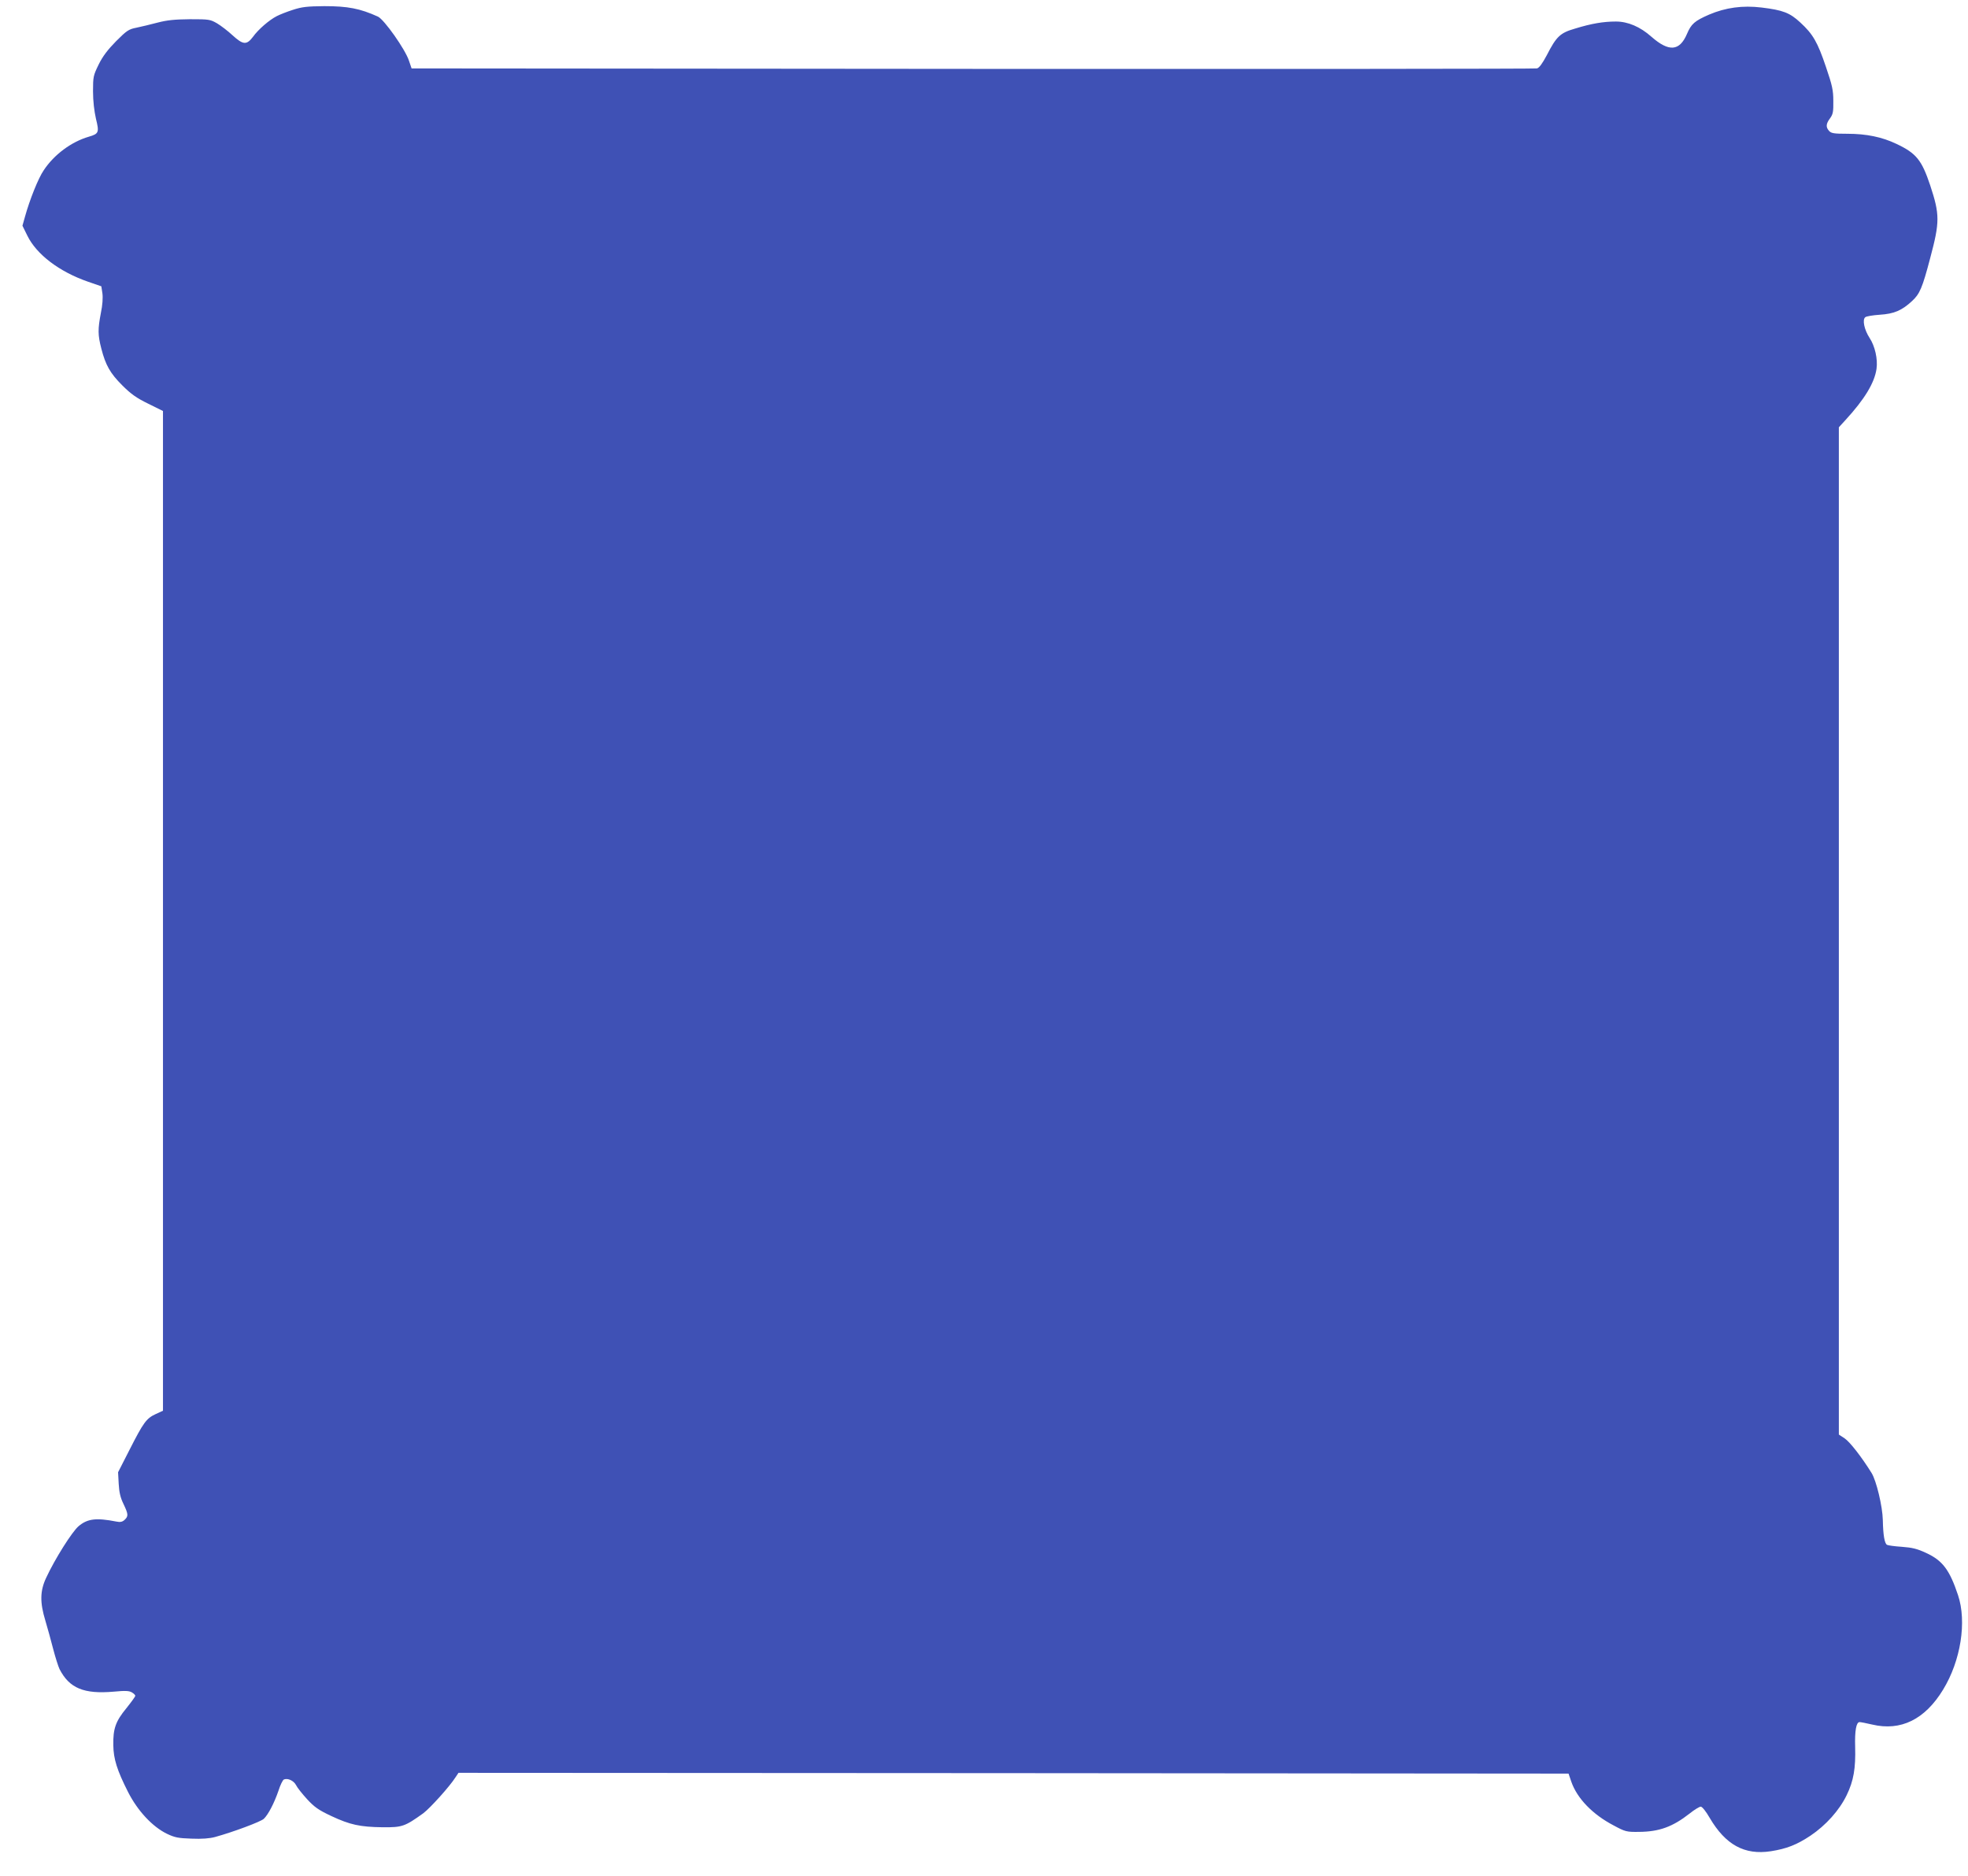 <?xml version="1.0" standalone="no"?>
<!DOCTYPE svg PUBLIC "-//W3C//DTD SVG 20010904//EN"
 "http://www.w3.org/TR/2001/REC-SVG-20010904/DTD/svg10.dtd">
<svg version="1.0" xmlns="http://www.w3.org/2000/svg"
 width="1280pt" height="1220pt" viewBox="0 0 1280 1220"
 preserveAspectRatio="xMidYMid meet">
<g transform="translate(0,1220) scale(0.1,-0.1)"
fill="#3f51b5" stroke="none">
<path d="M1905 12136 c-38 -12 -86 -31 -105 -41 -49 -25 -121 -87 -155 -135
-41 -54 -64 -52 -132 10 -30 28 -76 63 -101 78 -45 26 -53 27 -177 27 -100 -1
-148 -6 -210 -22 -44 -12 -105 -26 -137 -33 -51 -10 -63 -18 -133 -88 -54 -55
-87 -98 -113 -151 -35 -72 -37 -79 -37 -175 0 -64 8 -129 19 -178 22 -89 19
-98 -46 -117 -114 -33 -227 -117 -294 -219 -35 -51 -91 -191 -122 -303 l-16
-57 32 -65 c60 -122 207 -234 394 -299 l87 -30 7 -45 c4 -29 1 -77 -10 -129
-20 -105 -20 -142 3 -231 28 -109 58 -161 136 -239 56 -56 92 -82 168 -119
l97 -48 0 -3251 0 -3251 -48 -22 c-60 -28 -79 -54 -170 -233 l-74 -145 4 -75
c3 -55 11 -90 31 -131 32 -67 33 -80 7 -104 -14 -13 -28 -16 -52 -11 -133 26
-189 19 -247 -30 -43 -37 -154 -213 -211 -336 -40 -85 -41 -160 -5 -278 14
-47 37 -130 51 -185 14 -54 33 -113 41 -130 64 -125 159 -164 353 -147 75 7
100 6 118 -5 12 -7 22 -17 22 -22 0 -5 -27 -42 -59 -82 -69 -84 -86 -132 -84
-239 1 -89 24 -163 96 -305 62 -122 158 -225 252 -271 52 -25 74 -29 160 -32
68 -3 119 1 155 11 116 32 296 99 316 118 29 28 67 101 95 182 12 38 28 71 36
74 25 10 63 -8 78 -36 8 -17 41 -58 72 -92 48 -52 75 -71 158 -110 122 -57
186 -71 335 -73 126 -1 143 5 263 91 44 33 172 174 211 236 l18 27 3610 -2
3610 -3 18 -53 c38 -109 139 -213 275 -284 76 -41 84 -43 165 -42 132 1 219
33 329 119 31 25 64 45 73 45 9 0 34 -31 58 -73 103 -175 226 -243 397 -217
103 16 169 42 258 101 101 68 188 165 236 264 45 93 59 174 55 315 -3 104 7
160 29 160 7 0 44 -7 82 -16 186 -44 343 33 461 227 115 188 155 442 97 615
-55 165 -101 225 -207 274 -58 27 -90 35 -158 40 -47 3 -90 9 -97 13 -16 10
-25 63 -27 161 -2 89 -42 256 -73 306 -66 106 -142 203 -175 225 l-38 25 0
3276 0 3275 43 47 c124 135 189 242 202 333 9 63 -10 148 -45 201 -34 52 -49
119 -28 135 7 6 49 13 94 16 93 6 143 27 210 89 50 46 67 85 118 279 63 236
63 283 0 474 -55 164 -90 208 -219 269 -94 45 -196 66 -320 66 -86 0 -104 3
-118 18 -23 25 -21 47 6 83 19 26 22 43 21 112 0 70 -7 102 -48 222 -54 160
-84 213 -167 289 -68 63 -112 80 -251 97 -124 15 -234 0 -342 -46 -94 -41
-116 -60 -144 -126 -48 -112 -117 -118 -231 -18 -73 65 -153 99 -231 99 -81 0
-159 -13 -266 -46 -97 -28 -121 -51 -184 -174 -29 -54 -49 -82 -64 -85 -11 -3
-1663 -4 -3670 -3 l-3649 3 -17 50 c-24 74 -162 269 -202 287 -117 53 -196 68
-349 68 -112 -1 -146 -5 -204 -24z"/>
</g>
</svg>
